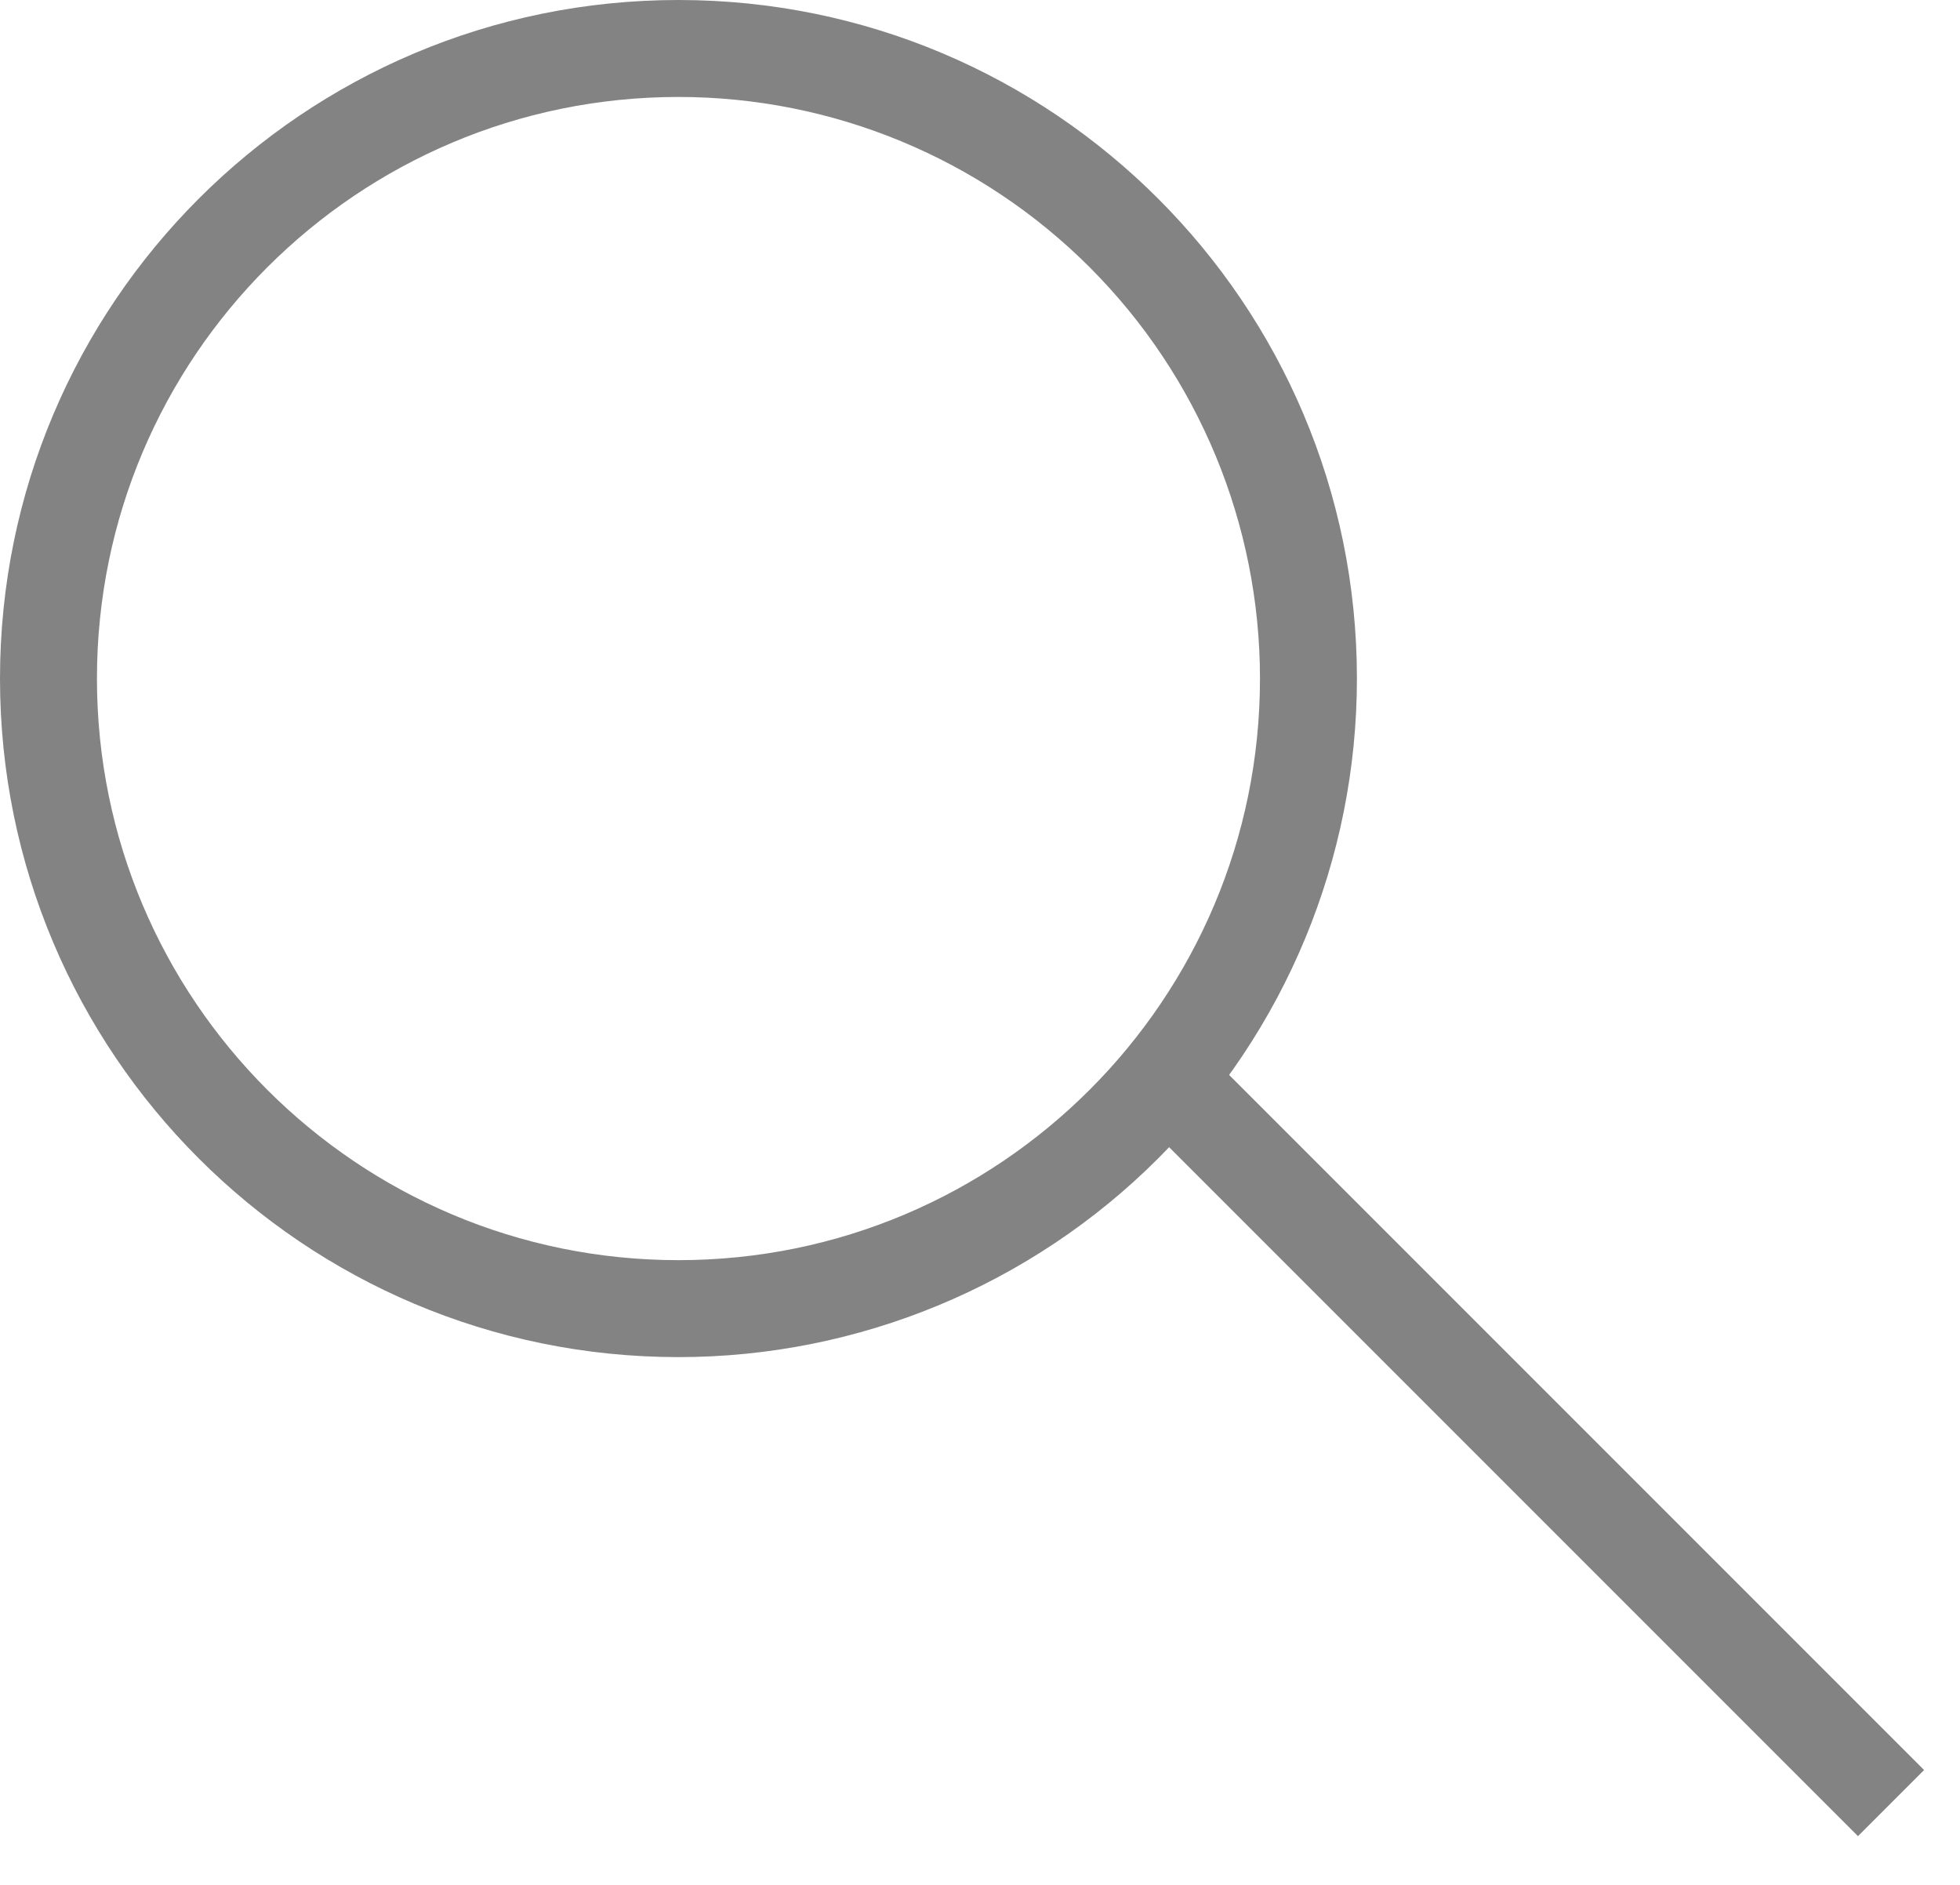<?xml version="1.0" encoding="UTF-8"?>
<svg width="26px" height="25px" viewBox="0 0 26 25" version="1.1" xmlns="http://www.w3.org/2000/svg" xmlns:xlink="http://www.w3.org/1999/xlink">
    <!-- Generator: sketchtool 49.2 (51160) - http://www.bohemiancoding.com/sketch -->
    <title>497F6B5E-B24B-46ED-B3C5-F9DD67A2DADE</title>
    <desc>Created with sketchtool.</desc>
    <defs></defs>
    <g id="Symbols" stroke="none" stroke-width="1" fill="none" fill-rule="evenodd">
        <g id="zoom" fill="#838383" fill-rule="nonzero">
            <g id="Group-2">
                <rect id="Rectangle-path" transform="translate(20.262, 19.092) rotate(-45) translate(-20.262, -19.092) " x="19.642" y="12.271" width="1.24" height="13.642"></rect>
                <path d="M9,18 C4.029,18 0,13.971 0,9 C0,4.029 4.029,0 9,0 C13.971,0 18,4.029 18,9 C18,11.387 17.052,13.676 15.364,15.364 C13.676,17.052 11.387,18 9,18 Z M9,1.286 C4.74,1.286 1.286,4.74 1.286,9 C1.286,13.26 4.74,16.714 9,16.714 C13.26,16.714 16.714,13.26 16.714,9 C16.714,6.954 15.902,4.992 14.455,3.545 C13.008,2.098 11.046,1.286 9,1.286 Z" id="Shape"></path>
            </g>
        </g>
    </g>
</svg>